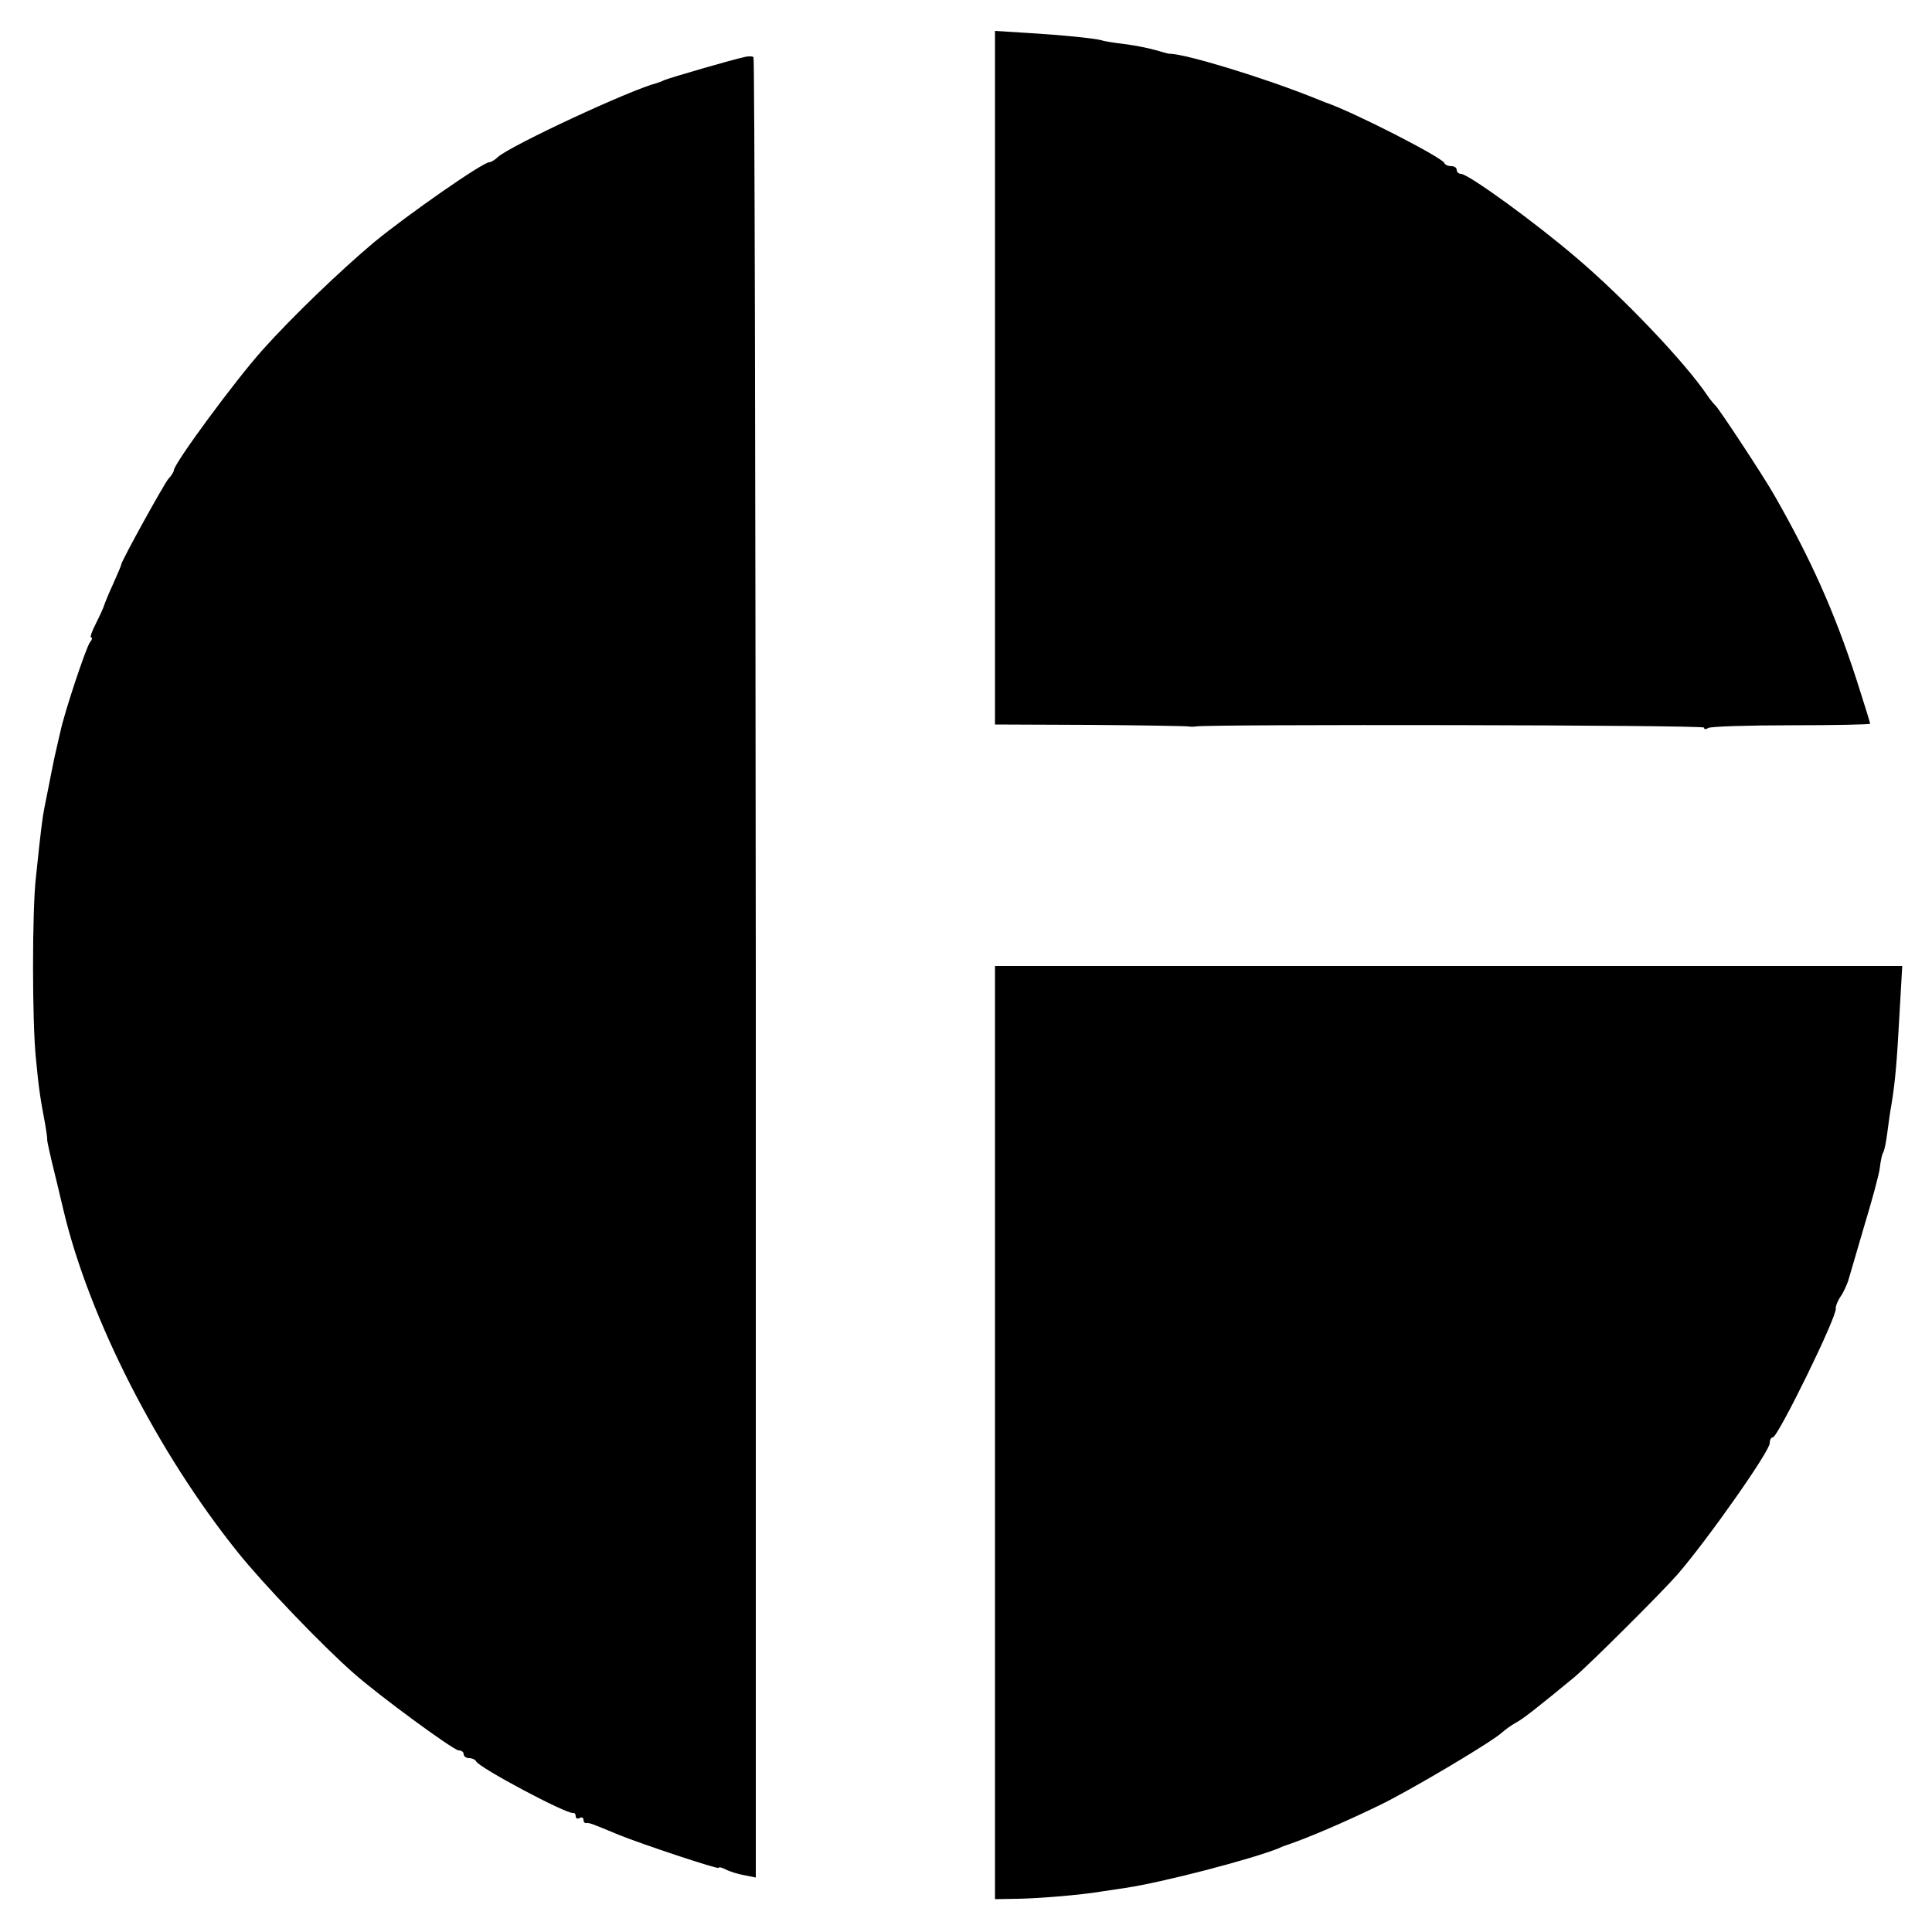 <?xml version="1.0" standalone="no"?>
<!DOCTYPE svg PUBLIC "-//W3C//DTD SVG 20010904//EN"
 "http://www.w3.org/TR/2001/REC-SVG-20010904/DTD/svg10.dtd">
<svg version="1.0" xmlns="http://www.w3.org/2000/svg"
 width="500pt" height="500pt" viewBox="0 0 500 500"
 preserveAspectRatio="xMidYMid meet">
<g transform="translate(0,500) scale(0.1,-0.1)"
fill="#000000" stroke="none">
<path d="M2575 4023 l0 -898 245 -1 c135 -1 250 -3 255 -4 6 -1 15 -1 20 0 32
6 1315 4 1315 -3 0 -5 5 -5 11 -1 7 4 104 7 215 7 112 0 204 2 204 4 0 2 -16
54 -36 116 -57 175 -118 311 -213 477 -28 49 -142 222 -151 230 -3 3 -13 14
-21 26 -57 85 -216 252 -337 355 -107 92 -282 219 -301 219 -6 0 -11 5 -11 10
0 6 -6 10 -14 10 -8 0 -16 3 -18 8 -6 15 -239 134 -308 157 -3 1 -18 7 -35 14
-131 52 -331 113 -370 112 -2 0 -19 5 -37 10 -18 5 -53 12 -78 15 -25 3 -52 7
-60 10 -20 5 -96 13 -195 19 l-80 5 0 -897z"/>
<path d="M1925 4852 c-25 -5 -184 -51 -205 -59 -8 -4 -17 -7 -20 -8 -68 -17
-377 -161 -411 -191 -8 -8 -19 -14 -23 -14 -17 0 -213 -137 -298 -207 -88 -74
-211 -192 -288 -278 -71 -79 -230 -295 -230 -312 0 -3 -6 -14 -14 -22 -12 -14
-119 -208 -122 -221 0 -3 -10 -26 -22 -53 -12 -26 -22 -51 -23 -55 -1 -4 -10
-24 -20 -44 -11 -21 -17 -38 -13 -38 4 0 2 -6 -3 -12 -10 -12 -69 -190 -77
-233 -3 -11 -9 -40 -15 -65 -5 -25 -12 -58 -15 -75 -3 -16 -8 -41 -11 -55 -5
-25 -9 -55 -22 -180 -10 -85 -10 -375 0 -470 7 -76 12 -107 24 -170 3 -19 6
-37 5 -40 0 -3 8 -41 19 -85 11 -44 21 -89 24 -100 66 -276 242 -623 451 -883
64 -80 217 -240 299 -312 68 -60 259 -200 272 -200 7 0 13 -4 13 -10 0 -5 6
-10 14 -10 8 0 16 -4 18 -8 6 -16 234 -137 251 -134 4 1 7 -3 7 -9 0 -5 5 -7
10 -4 5 3 10 1 10 -4 0 -6 3 -10 8 -9 7 1 15 -2 82 -30 59 -24 260 -91 260
-86 0 3 8 1 18 -4 9 -5 31 -12 48 -15 l30 -6 0 2354 c-1 1294 -3 2355 -6 2357
-3 3 -14 3 -25 0z"/>
<path d="M2575 1293 l0 -1208 60 1 c56 1 164 10 217 19 13 2 40 6 60 9 95 14
326 74 398 103 8 4 17 7 20 8 56 19 147 58 240 103 79 38 296 167 318 189 8 7
23 18 34 24 19 10 56 39 153 119 39 33 221 214 266 265 78 90 239 319 239 340
0 8 3 15 8 15 13 0 167 314 163 334 -1 4 4 18 12 30 8 11 16 30 20 41 3 11 22
74 41 140 20 66 39 135 41 153 2 18 6 36 9 40 3 5 7 26 10 48 3 21 7 55 11 75
10 61 14 109 21 237 l7 122 -1174 0 -1174 0 0 -1207z"/>
</g>
</svg>
